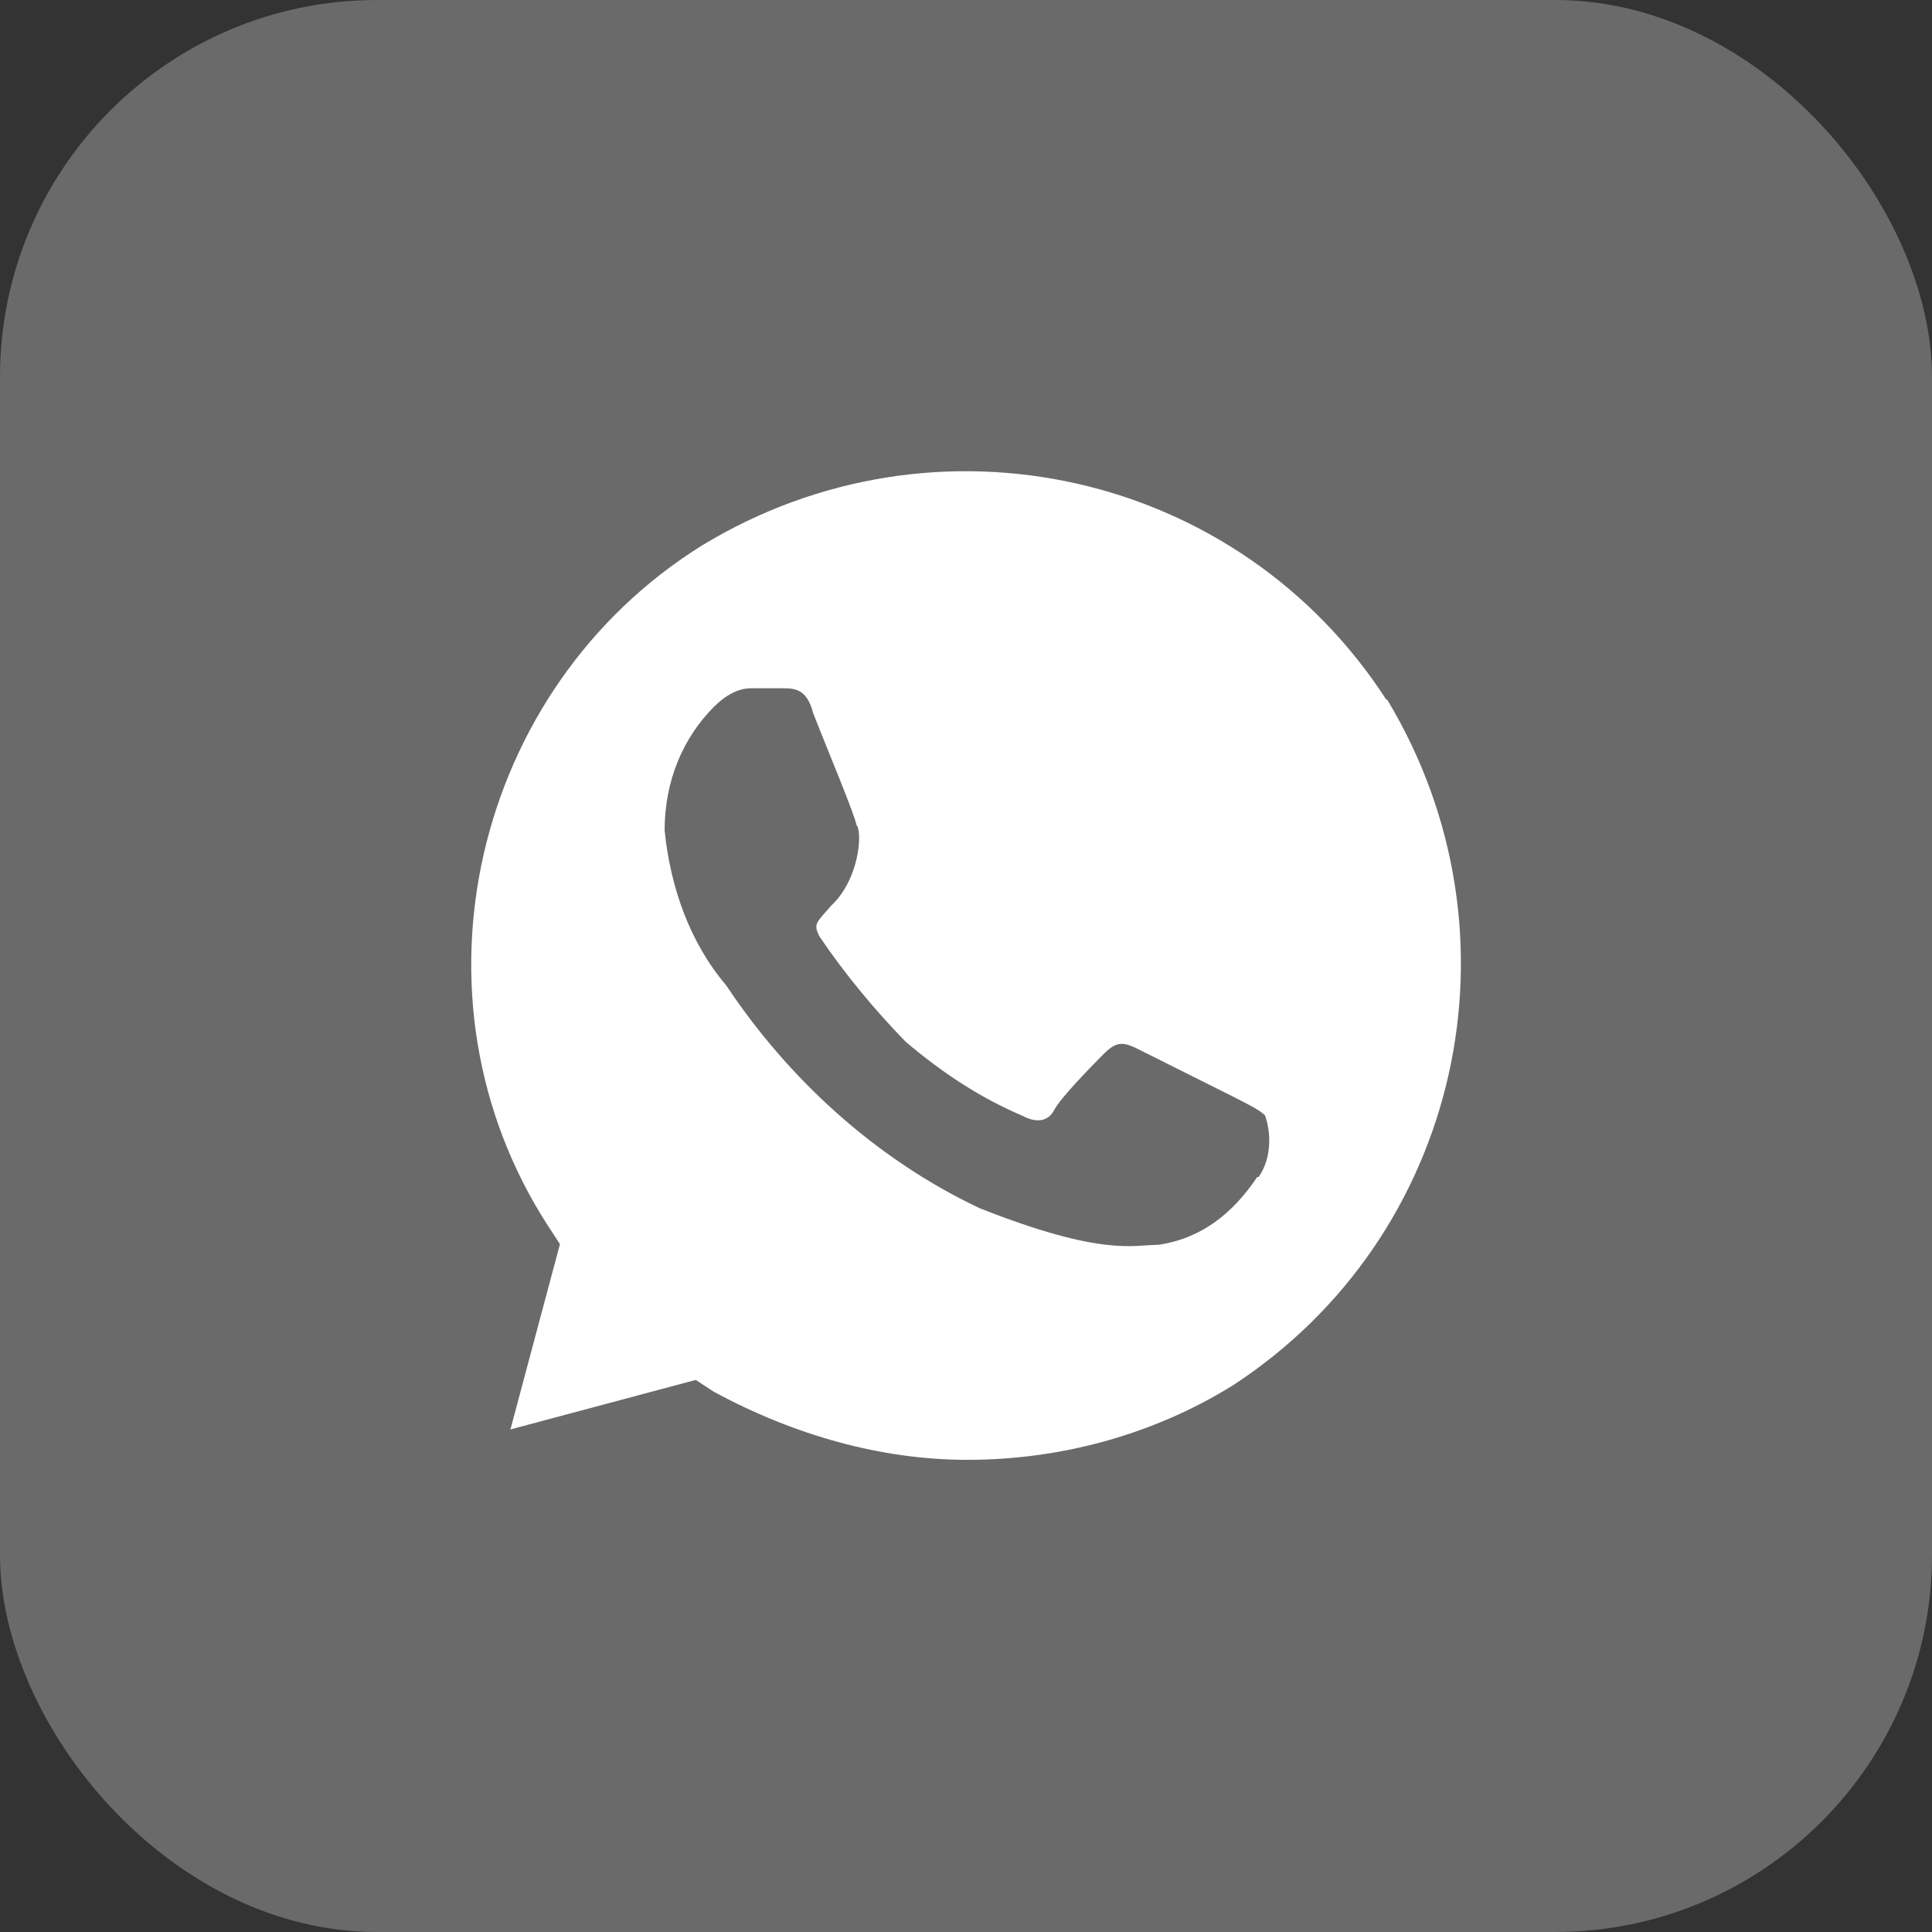 <?xml version="1.0" encoding="UTF-8"?> <svg xmlns="http://www.w3.org/2000/svg" width="41" height="41" viewBox="0 0 41 41" fill="none"><rect x="0" y="0" width="41" height="41" fill="#333333" stroke="none"/><rect width="41" height="41" rx="8" fill="#F2F2F2" fill-opacity="0.29"></rect><path d="M29.428 14.861C26.291 9.998 19.867 8.557 14.9 11.574C10.052 14.591 8.491 21.164 11.628 26.012L11.883 26.402L10.832 30.335L14.765 29.284L15.155 29.539C16.851 30.455 18.697 30.98 20.528 30.98C22.494 30.98 24.46 30.455 26.156 29.404C31.004 26.252 32.445 19.814 29.428 14.831V14.861ZM26.681 24.977C26.156 25.757 25.496 26.282 24.58 26.417C24.055 26.417 23.395 26.672 20.783 25.637C18.562 24.586 16.716 22.875 15.41 20.909C14.63 19.994 14.224 18.808 14.104 17.622C14.104 16.572 14.494 15.656 15.155 14.996C15.41 14.741 15.68 14.606 15.935 14.606H16.596C16.851 14.606 17.121 14.606 17.256 15.131C17.511 15.791 18.172 17.367 18.172 17.502C18.307 17.637 18.247 18.643 17.646 19.213C17.316 19.588 17.256 19.604 17.391 19.874C17.916 20.654 18.577 21.45 19.222 22.11C20.003 22.77 20.798 23.296 21.714 23.686C21.969 23.821 22.239 23.821 22.374 23.551C22.509 23.296 23.154 22.635 23.424 22.365C23.68 22.11 23.815 22.11 24.085 22.23L26.186 23.281C26.441 23.416 26.711 23.536 26.846 23.671C26.982 24.061 26.982 24.586 26.711 24.977H26.681Z" fill="white"></path></svg> 